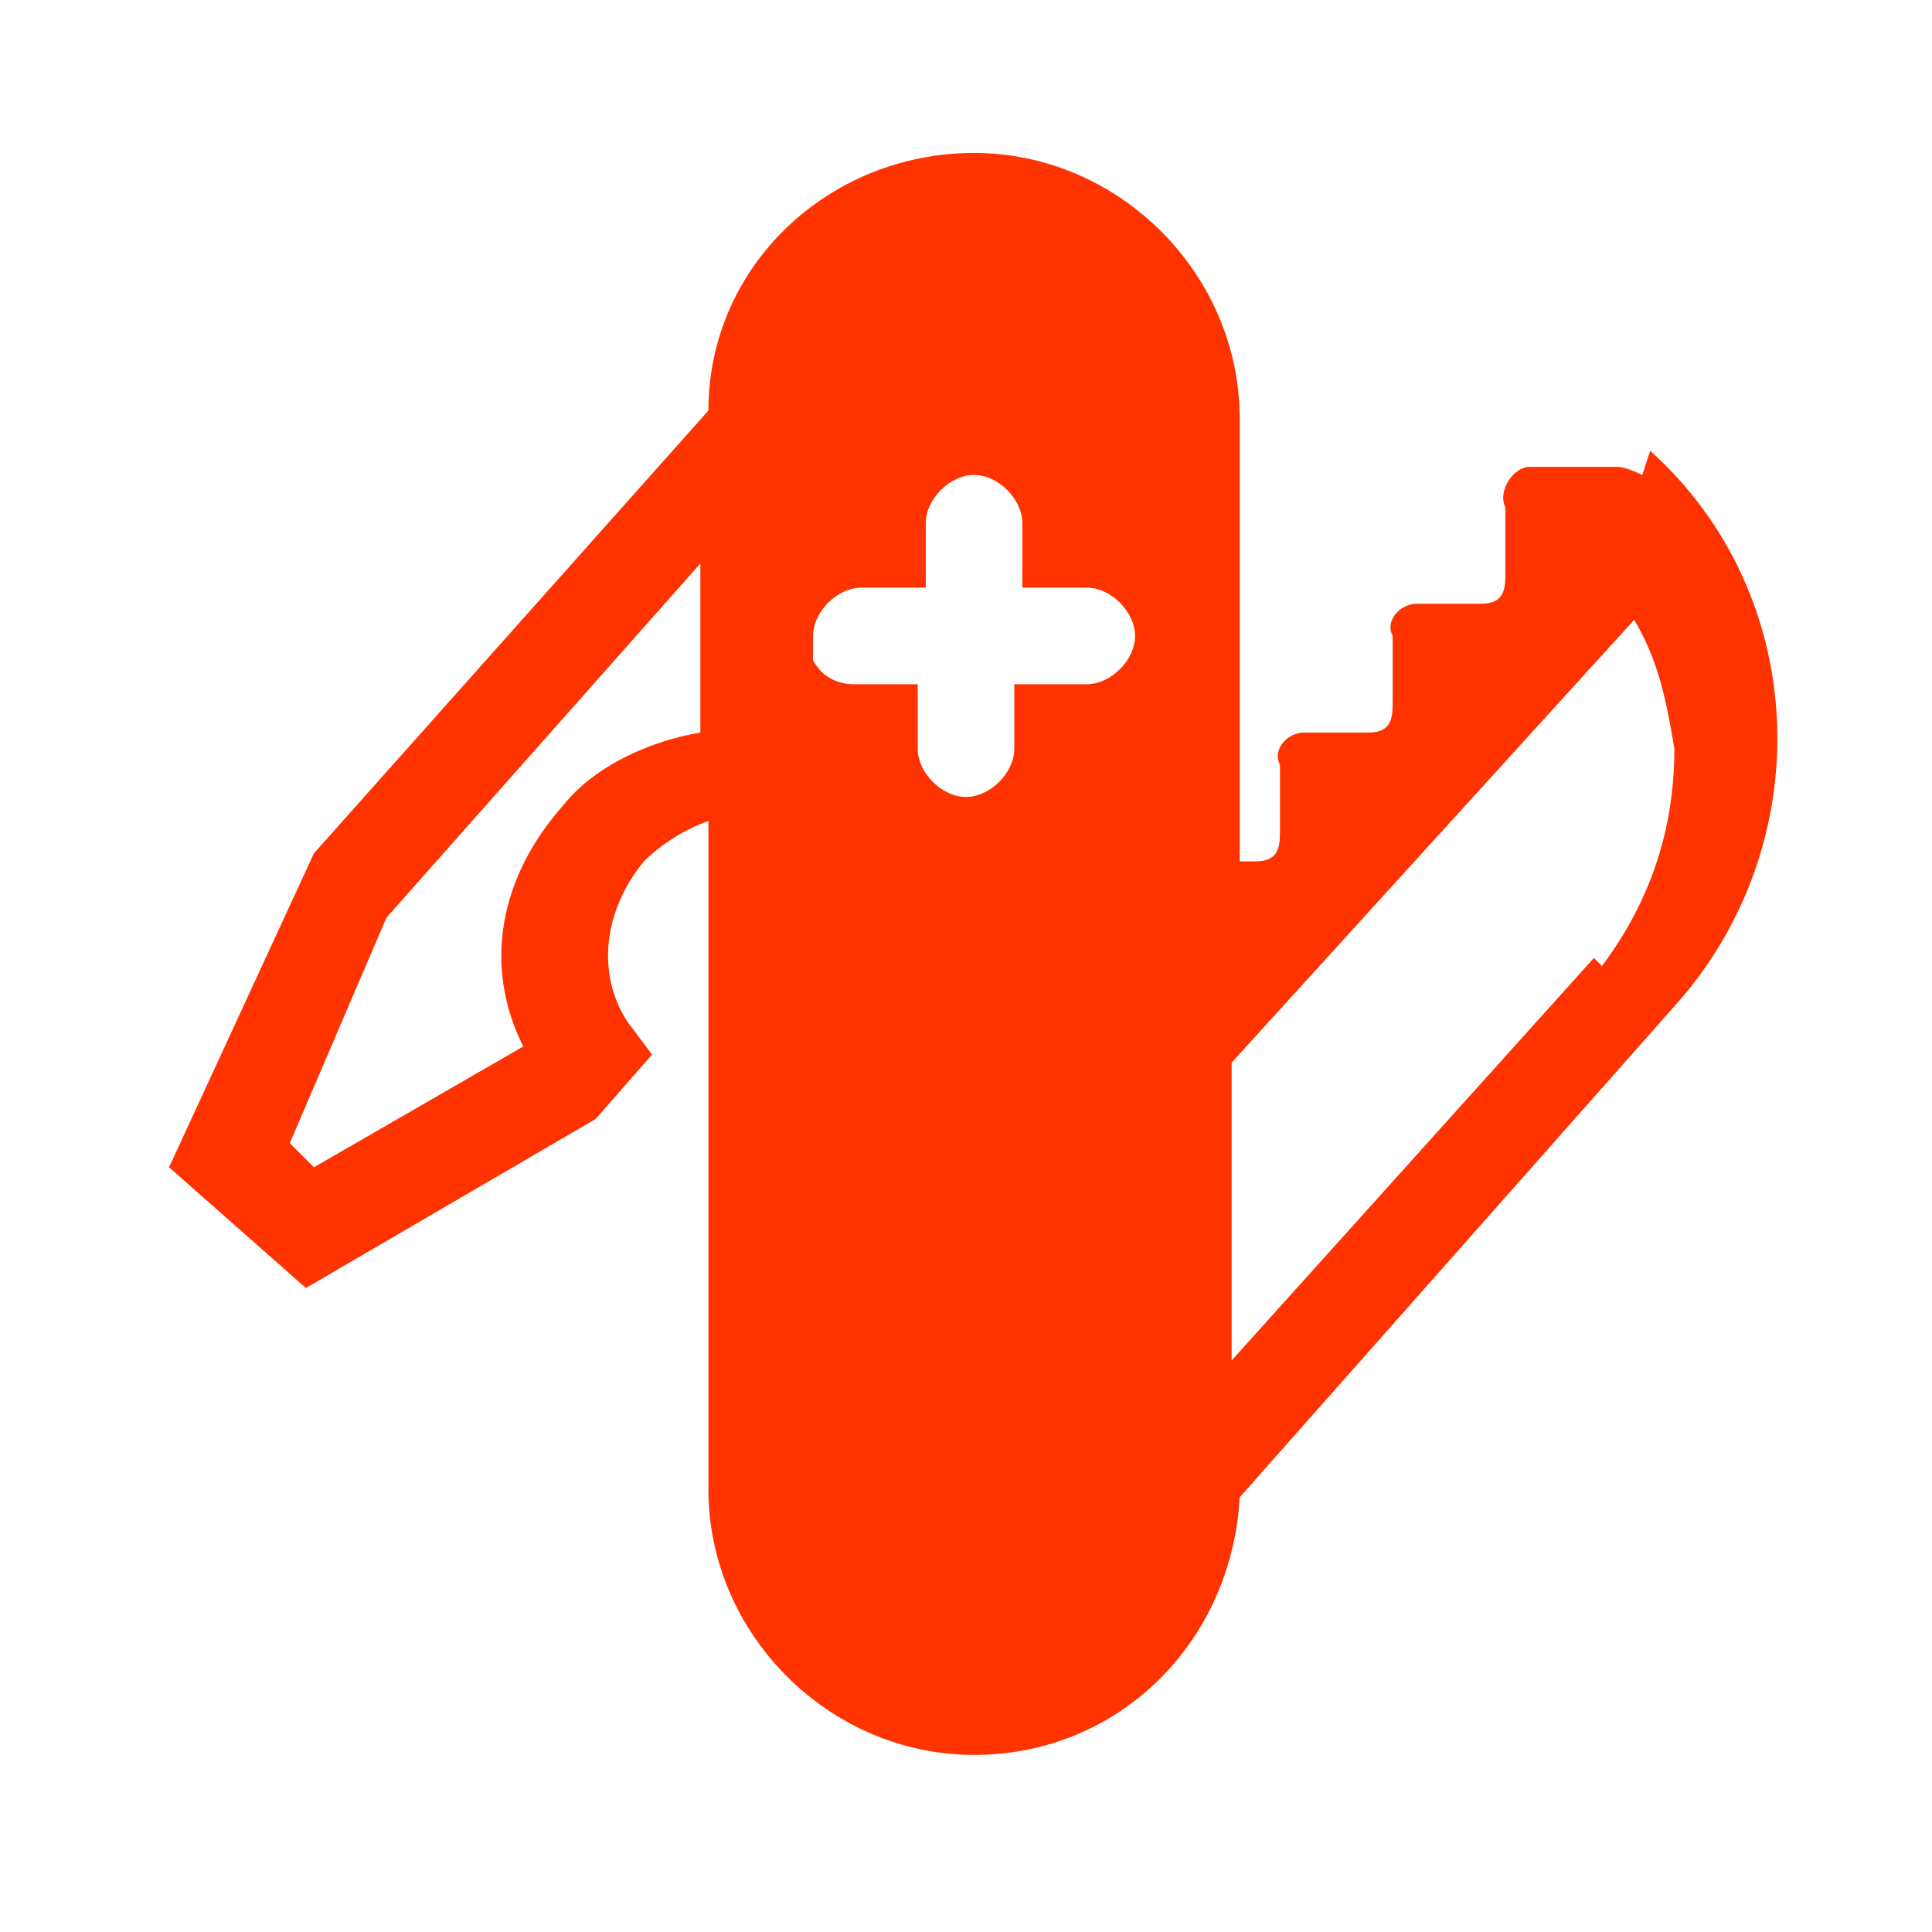 <?xml version="1.0" encoding="UTF-8"?>
<svg xmlns="http://www.w3.org/2000/svg" version="1.1" viewBox="0 0 24 24">
  <defs>
    <style>
      .cls-1 {
        fill: #f30;
        fill-rule: evenodd;
      }
    </style>
  </defs>
  <!-- Generator: Adobe Illustrator 28.6.0, SVG Export Plug-In . SVG Version: 1.2.0 Build 709)  -->
  <g>
    <g id="Layer_1">
      <path class="cls-1" d="M19.8,11.9l-4.5,5v-3.7l5-5.5c.3.5.4,1,.5,1.6,0,1-.3,1.9-.9,2.7ZM13.4,8.5h-.8v.8c0,.3-.3.6-.6.6s-.6-.3-.6-.6v-.8h-.8c-.2,0-.4-.1-.5-.3,0,0,0,0,0-.1,0,0,0-.1,0-.2,0-.3.3-.6.6-.6h.8v-.8c0-.3.3-.6.6-.6s.6.3.6.6v.8h.8c.3,0,.6.3.6.6s-.3.6-.6.6ZM8.7,9.1c-.6.1-1.3.4-1.7.9-.8.9-1,2-.5,3l-2.6,1.5-.3-.3,1.2-2.8,3.9-4.4v2ZM20.4,5.9c0,0-.2-.1-.3-.1h-1.1c-.2,0-.4.3-.3.5v.8c0,.2,0,.4-.3.4h-.8c-.2,0-.4.2-.3.4v.8c0,.2,0,.4-.3.4h-.8c-.2,0-.4.2-.3.4v.8c0,.2,0,.4-.3.4h-.2s0-5.5,0-5.5c0-1.8-1.5-3.3-3.3-3.3s-3.3,1.4-3.3,3.2l-4.9,5.5-1.8,3.9,1.7,1.5,3.6-2.1.7-.8-.3-.4c-.4-.6-.3-1.4.2-2,.2-.2.5-.4.8-.5v8.3c0,1.8,1.5,3.3,3.3,3.3s3.2-1.4,3.3-3.2l5.4-6.1c1.8-2,1.7-5.1-.3-6.9Z"/>
    </g>
  </g>
</svg>
